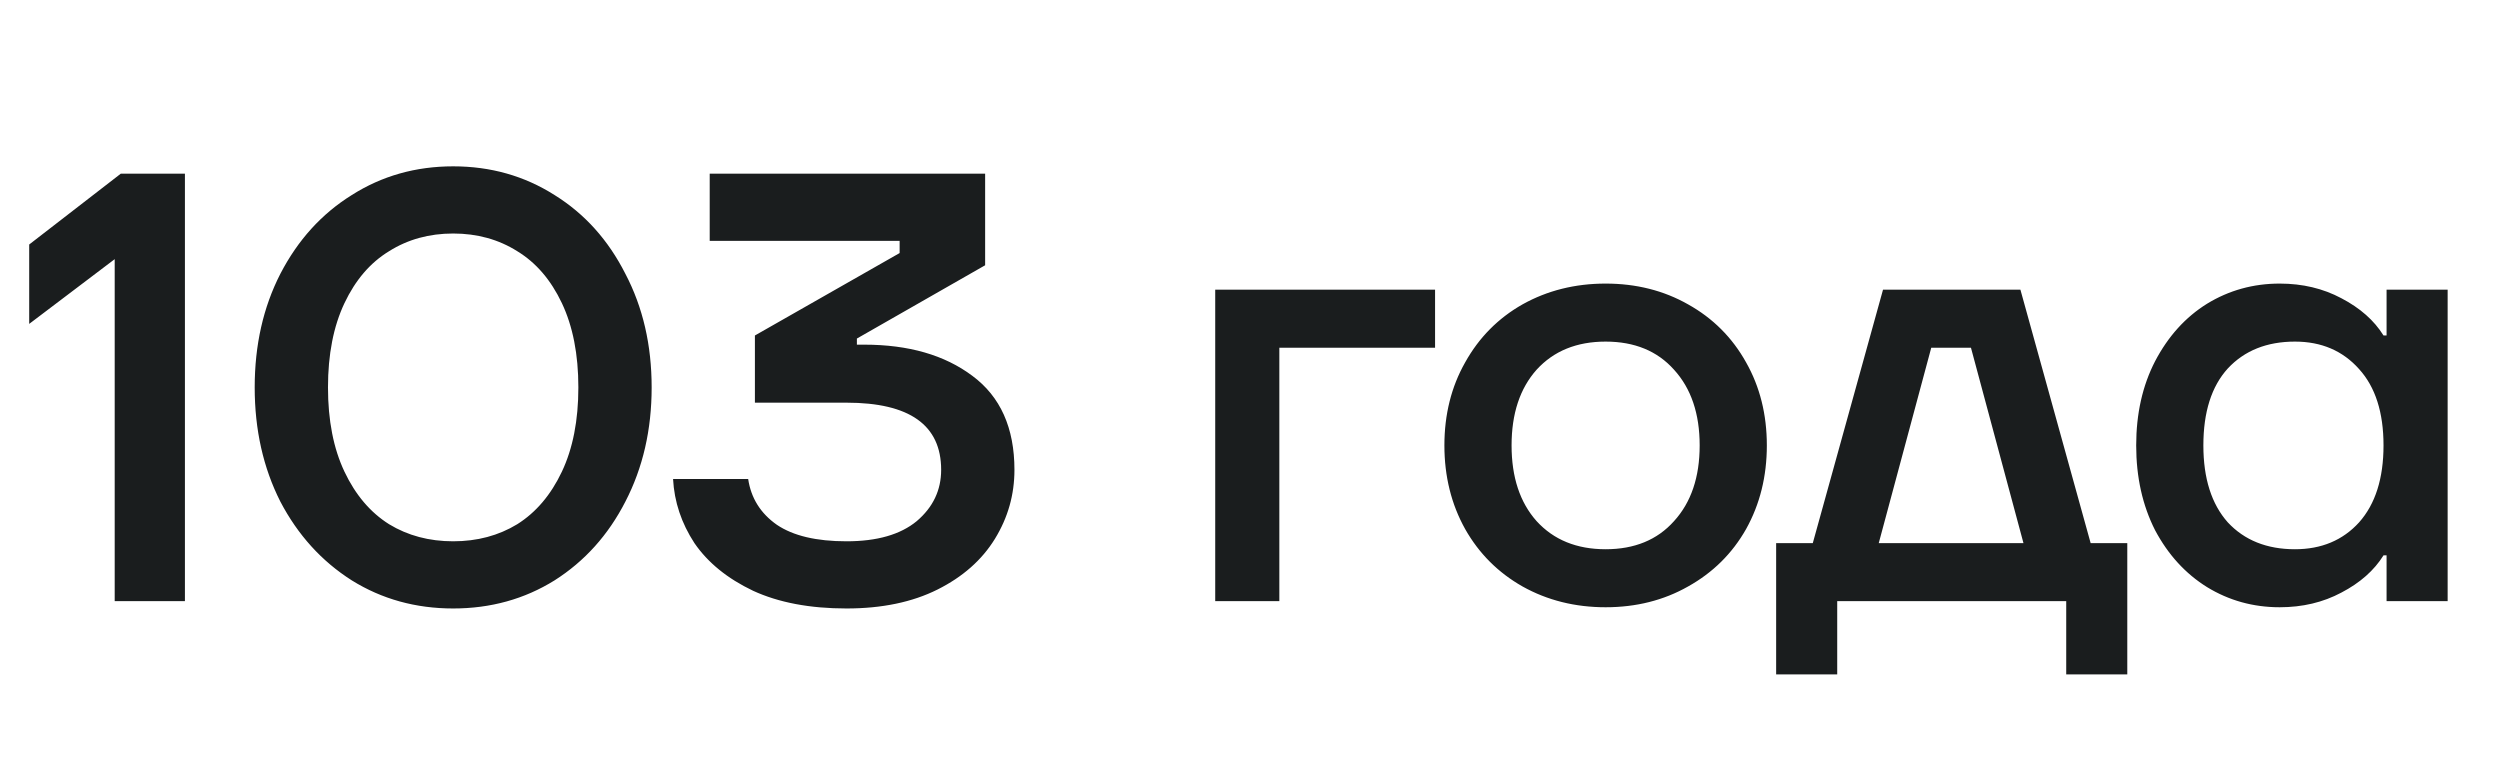 <svg width="262" height="80" viewBox="0 0 262 80" fill="none" xmlns="http://www.w3.org/2000/svg">
<path d="M3.06 25.624L12.66 18.2H19.38V63H12.02V27.16L3.06 33.944V25.624ZM47.492 63.768C43.567 63.768 40.026 62.787 36.868 60.824C33.711 58.819 31.215 56.067 29.381 52.568C27.588 49.027 26.692 45.037 26.692 40.6C26.692 36.163 27.588 32.195 29.381 28.696C31.215 25.155 33.711 22.403 36.868 20.44C40.026 18.435 43.567 17.432 47.492 17.432C51.418 17.432 54.959 18.435 58.117 20.44C61.274 22.403 63.748 25.155 65.54 28.696C67.375 32.195 68.293 36.163 68.293 40.6C68.293 45.037 67.375 49.027 65.54 52.568C63.748 56.067 61.274 58.819 58.117 60.824C54.959 62.787 51.418 63.768 47.492 63.768ZM47.492 56.728C50.01 56.728 52.25 56.131 54.212 54.936C56.175 53.699 57.733 51.864 58.885 49.432C60.036 47 60.612 44.056 60.612 40.6C60.612 37.144 60.036 34.2 58.885 31.768C57.733 29.336 56.175 27.523 54.212 26.328C52.25 25.091 50.01 24.472 47.492 24.472C44.975 24.472 42.735 25.091 40.773 26.328C38.81 27.523 37.252 29.336 36.1 31.768C34.949 34.2 34.373 37.144 34.373 40.6C34.373 44.056 34.949 47 36.1 49.432C37.252 51.864 38.81 53.699 40.773 54.936C42.735 56.131 44.975 56.728 47.492 56.728ZM90.57 36.12C95.22 36.12 98.996 37.208 101.898 39.384C104.842 41.56 106.314 44.845 106.314 49.24C106.314 51.843 105.631 54.253 104.266 56.472C102.9 58.691 100.895 60.461 98.249 61.784C95.604 63.107 92.425 63.768 88.713 63.768C84.874 63.768 81.609 63.149 78.921 61.912C76.234 60.632 74.186 58.968 72.778 56.92C71.412 54.829 70.665 52.589 70.537 50.2H78.409C78.708 52.205 79.711 53.805 81.418 55C83.124 56.152 85.556 56.728 88.713 56.728C91.913 56.728 94.367 56.024 96.073 54.616C97.78 53.165 98.633 51.373 98.633 49.24C98.633 44.547 95.327 42.2 88.713 42.2H79.114V35.16L94.281 26.52V25.24H74.377V18.2H103.242V27.8L89.802 35.48V36.12H90.57ZM134.075 63H127.355V30.36H150.395V36.44H134.075V63ZM168.269 63.64C165.069 63.64 162.167 62.915 159.565 61.464C157.005 60.013 154.999 58.008 153.549 55.448C152.098 52.845 151.373 49.923 151.373 46.68C151.373 43.437 152.098 40.536 153.549 37.976C154.999 35.373 157.005 33.347 159.565 31.896C162.167 30.445 165.069 29.72 168.269 29.72C171.469 29.72 174.349 30.445 176.909 31.896C179.511 33.347 181.538 35.373 182.989 37.976C184.439 40.536 185.165 43.437 185.165 46.68C185.165 49.923 184.439 52.845 182.989 55.448C181.538 58.008 179.511 60.013 176.909 61.464C174.349 62.915 171.469 63.64 168.269 63.64ZM168.269 57.56C171.298 57.56 173.687 56.579 175.437 54.616C177.229 52.653 178.125 50.008 178.125 46.68C178.125 43.352 177.229 40.707 175.437 38.744C173.687 36.781 171.298 35.8 168.269 35.8C165.239 35.8 162.829 36.781 161.037 38.744C159.287 40.707 158.413 43.352 158.413 46.68C158.413 50.008 159.287 52.653 161.037 54.616C162.829 56.579 165.239 57.56 168.269 57.56ZM211.74 30.36L219.1 56.92H222.94V70.68H216.54V63H192.54V70.68H186.14V56.92H189.98L197.34 30.36H211.74ZM206.556 36.44H202.396L196.892 56.92H212.06L206.556 36.44ZM238.913 63.64C236.139 63.64 233.601 62.936 231.297 61.528C229.035 60.12 227.222 58.136 225.857 55.576C224.534 52.973 223.873 50.008 223.873 46.68C223.873 43.352 224.534 40.408 225.857 37.848C227.222 35.245 229.035 33.24 231.297 31.832C233.601 30.424 236.139 29.72 238.913 29.72C241.302 29.72 243.457 30.232 245.377 31.256C247.339 32.28 248.811 33.581 249.793 35.16H250.113V30.36H256.513V63H250.113V58.2H249.793C248.811 59.779 247.339 61.08 245.377 62.104C243.457 63.128 241.302 63.64 238.913 63.64ZM240.513 57.56C243.286 57.56 245.526 56.621 247.233 54.744C248.939 52.824 249.793 50.136 249.793 46.68C249.793 43.224 248.939 40.557 247.233 38.68C245.526 36.76 243.286 35.8 240.513 35.8C237.569 35.8 235.222 36.739 233.473 38.616C231.766 40.493 230.913 43.181 230.913 46.68C230.913 50.136 231.766 52.824 233.473 54.744C235.222 56.621 237.569 57.56 240.513 57.56Z" fill="#1A1D1E"/>
</svg>
